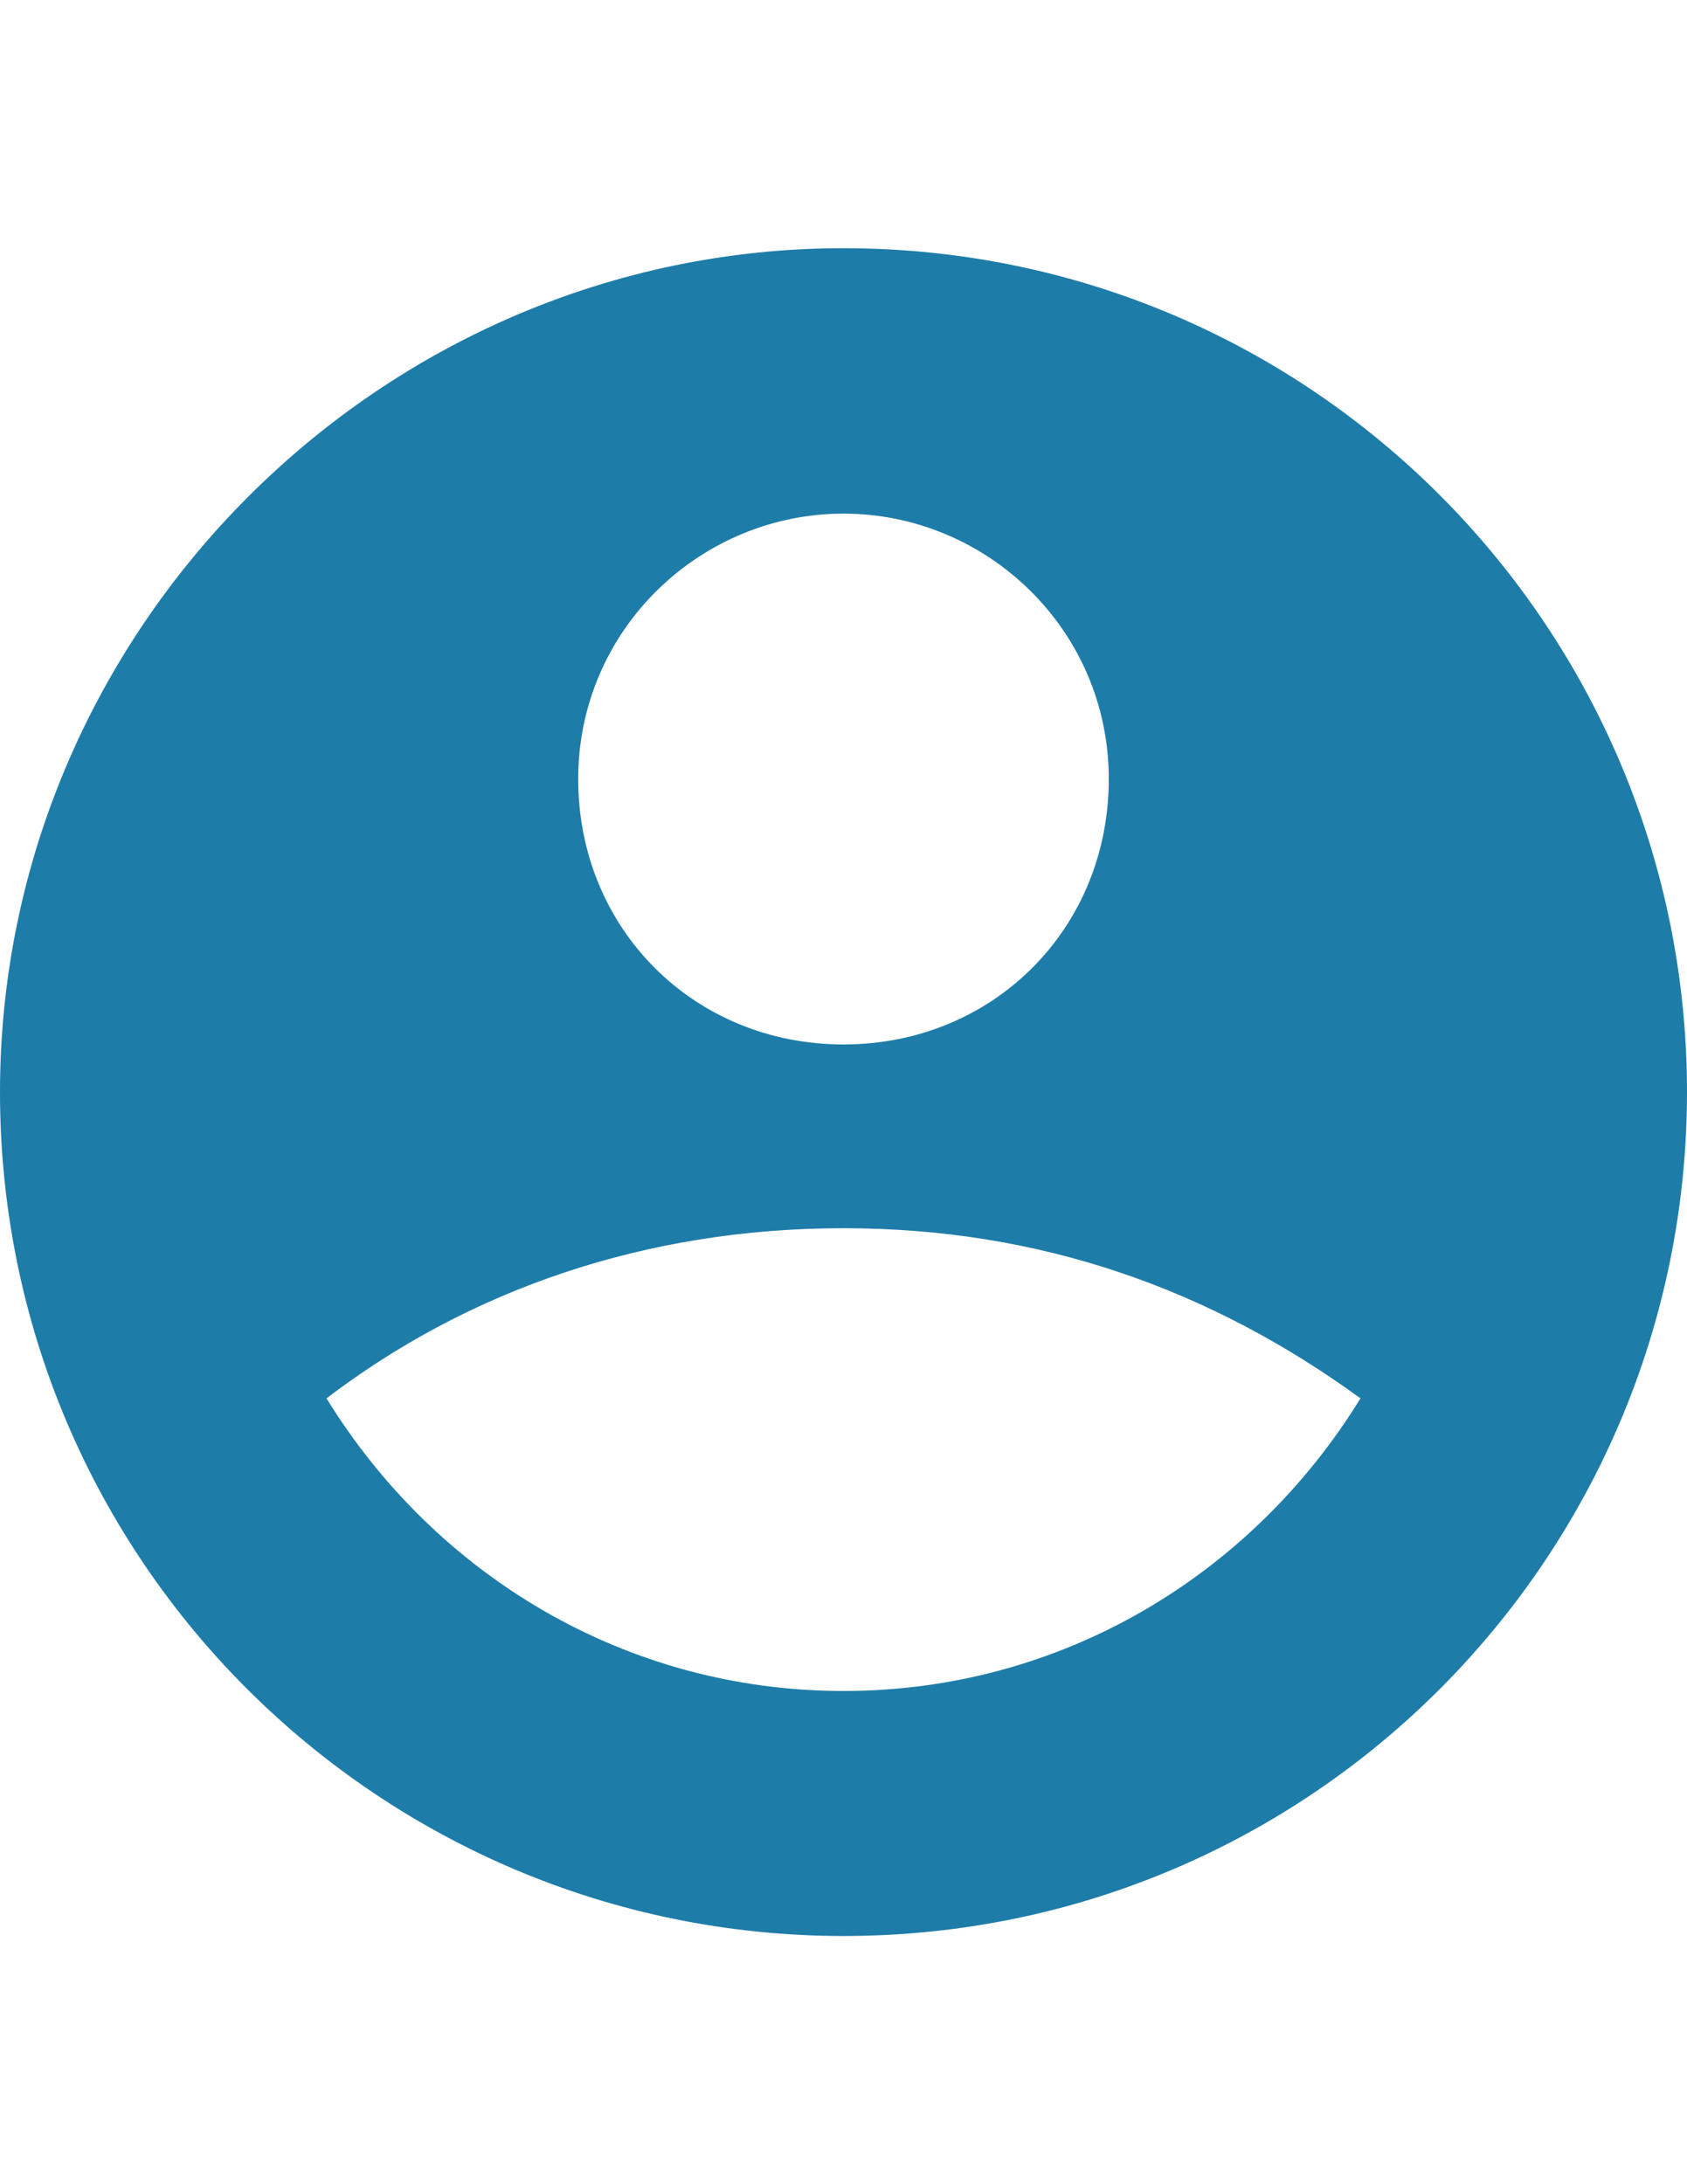 <?xml version="1.0" encoding="utf-8"?>
<!-- Generator: Adobe Illustrator 16.0.0, SVG Export Plug-In . SVG Version: 6.00 Build 0)  -->
<!DOCTYPE svg PUBLIC "-//W3C//DTD SVG 1.1//EN" "http://www.w3.org/Graphics/SVG/1.1/DTD/svg11.dtd">
<svg version="1.1" id="Layer_1" xmlns="http://www.w3.org/2000/svg" xmlns:xlink="http://www.w3.org/1999/xlink" x="0px" y="0px"
	 width="612px" height="792px" viewBox="0 0 612 792" enable-background="new 0 0 612 792" xml:space="preserve">
<path fill="#1E7CA9" d="M306,90C138.194,90,0,228.193,0,396c0,170.274,138.192,306,306,306c170.272,0,306-138.193,306-306
	C612,228.193,476.274,90,306,90z M306,186.242c51.821,0,96.24,41.951,96.24,96.242s-41.951,96.242-96.24,96.242
	c-54.291,0-96.242-41.951-96.242-96.242S254.177,186.242,306,186.242z M306,613.161c-78.968,0-148.064-41.951-187.549-106.112
	c51.822-39.483,115.983-61.693,187.549-61.693c71.564,0,133.258,22.21,187.548,61.693C454.065,571.21,384.967,613.161,306,613.161z"
	/>
</svg>
